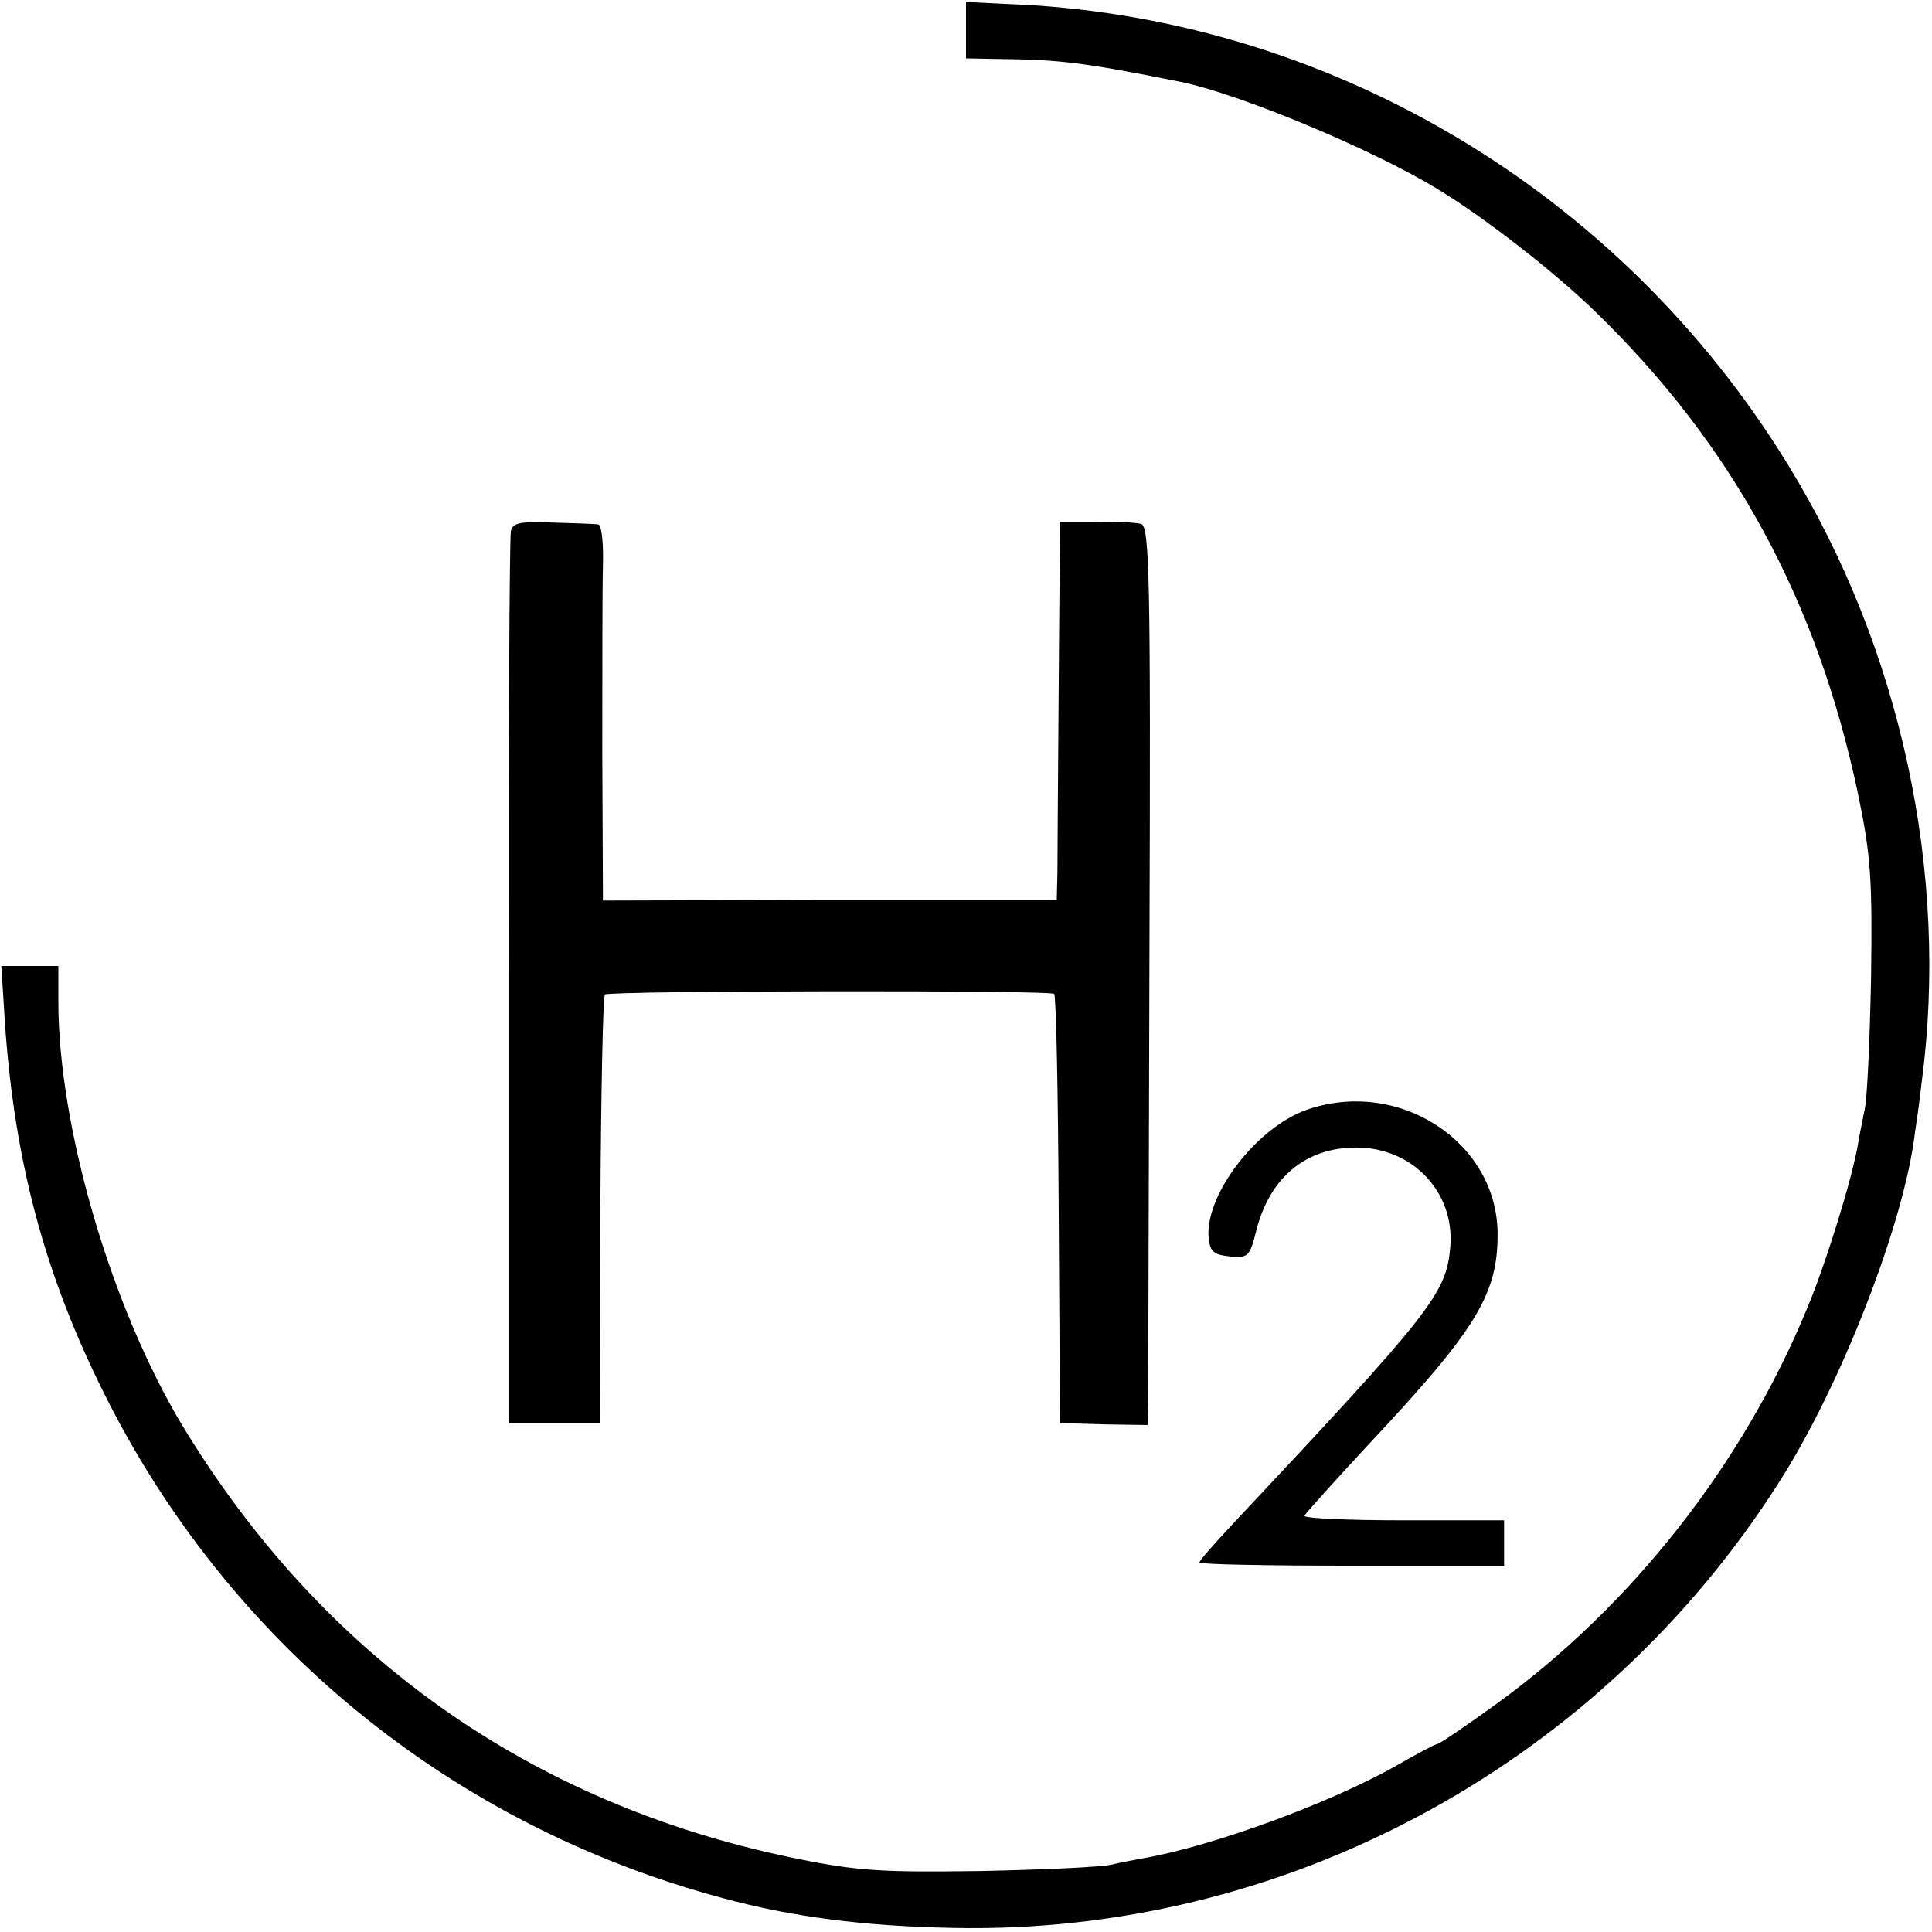 <?xml version="1.0" standalone="no"?>
<!DOCTYPE svg PUBLIC "-//W3C//DTD SVG 20010904//EN"
 "http://www.w3.org/TR/2001/REC-SVG-20010904/DTD/svg10.dtd">
<svg version="1.0" xmlns="http://www.w3.org/2000/svg"
 width="298pt" height="298pt" viewBox="0 0 298 298"
 preserveAspectRatio="xMidYMid meet">
<g transform="translate(0,298) scale(0.1,-0.1)"
fill="#000000" stroke="none">
<path d="M1490 2933 l0 -43 53 -1 c91 -1 127 -5 277 -35 90 -18 297 -104 398
-166 71 -43 178 -126 243 -189 211 -205 342 -444 405 -744 20 -96 22 -132 20
-285 -2 -96 -6 -187 -10 -202 -3 -16 -8 -39 -10 -52 -9 -54 -50 -186 -79 -255
-99 -240 -271 -459 -480 -610 -47 -34 -87 -61 -90 -61 -3 0 -33 -16 -66 -35
-102 -57 -279 -122 -386 -141 -11 -2 -33 -6 -50 -10 -16 -4 -109 -8 -205 -10
-153 -2 -189 0 -290 21 -403 84 -723 311 -938 665 -110 182 -192 461 -192 655
l0 55 -44 0 -44 0 4 -62 c13 -232 62 -416 161 -610 197 -386 546 -664 968
-771 106 -27 221 -40 360 -41 502 -2 975 258 1248 686 96 149 195 403 211 543
1 6 6 39 10 75 43 323 -32 670 -206 953 -261 426 -716 694 -1208 711 l-60 3 0
-44z"/>
<path d="M788 2161 c-2 -9 -4 -322 -3 -696 l0 -680 70 0 70 0 1 328 c1 180 4
330 7 333 6 6 687 7 693 1 3 -2 6 -152 7 -333 l2 -329 68 -2 67 -1 1 51 c0 29
1 341 2 694 2 564 0 642 -13 645 -8 2 -40 4 -70 3 l-55 0 -2 -250 c-1 -138 -2
-269 -2 -291 l-1 -42 -350 0 -350 -1 -1 227 c0 125 0 255 1 290 1 34 -2 62 -7
63 -4 1 -36 2 -70 3 -49 2 -62 0 -65 -13z"/>
<path d="M2015 1268 c-76 -27 -154 -128 -151 -194 2 -25 7 -29 33 -32 28 -3
31 0 41 41 21 81 76 127 154 127 87 0 152 -69 145 -153 -6 -72 -27 -99 -334
-426 -29 -31 -53 -58 -53 -61 0 -3 106 -5 235 -5 l235 0 0 35 0 35 -155 0
c-85 0 -154 3 -153 7 2 4 46 53 98 109 167 178 200 232 200 325 0 143 -153
242 -295 192z"/>
</g>
</svg>
